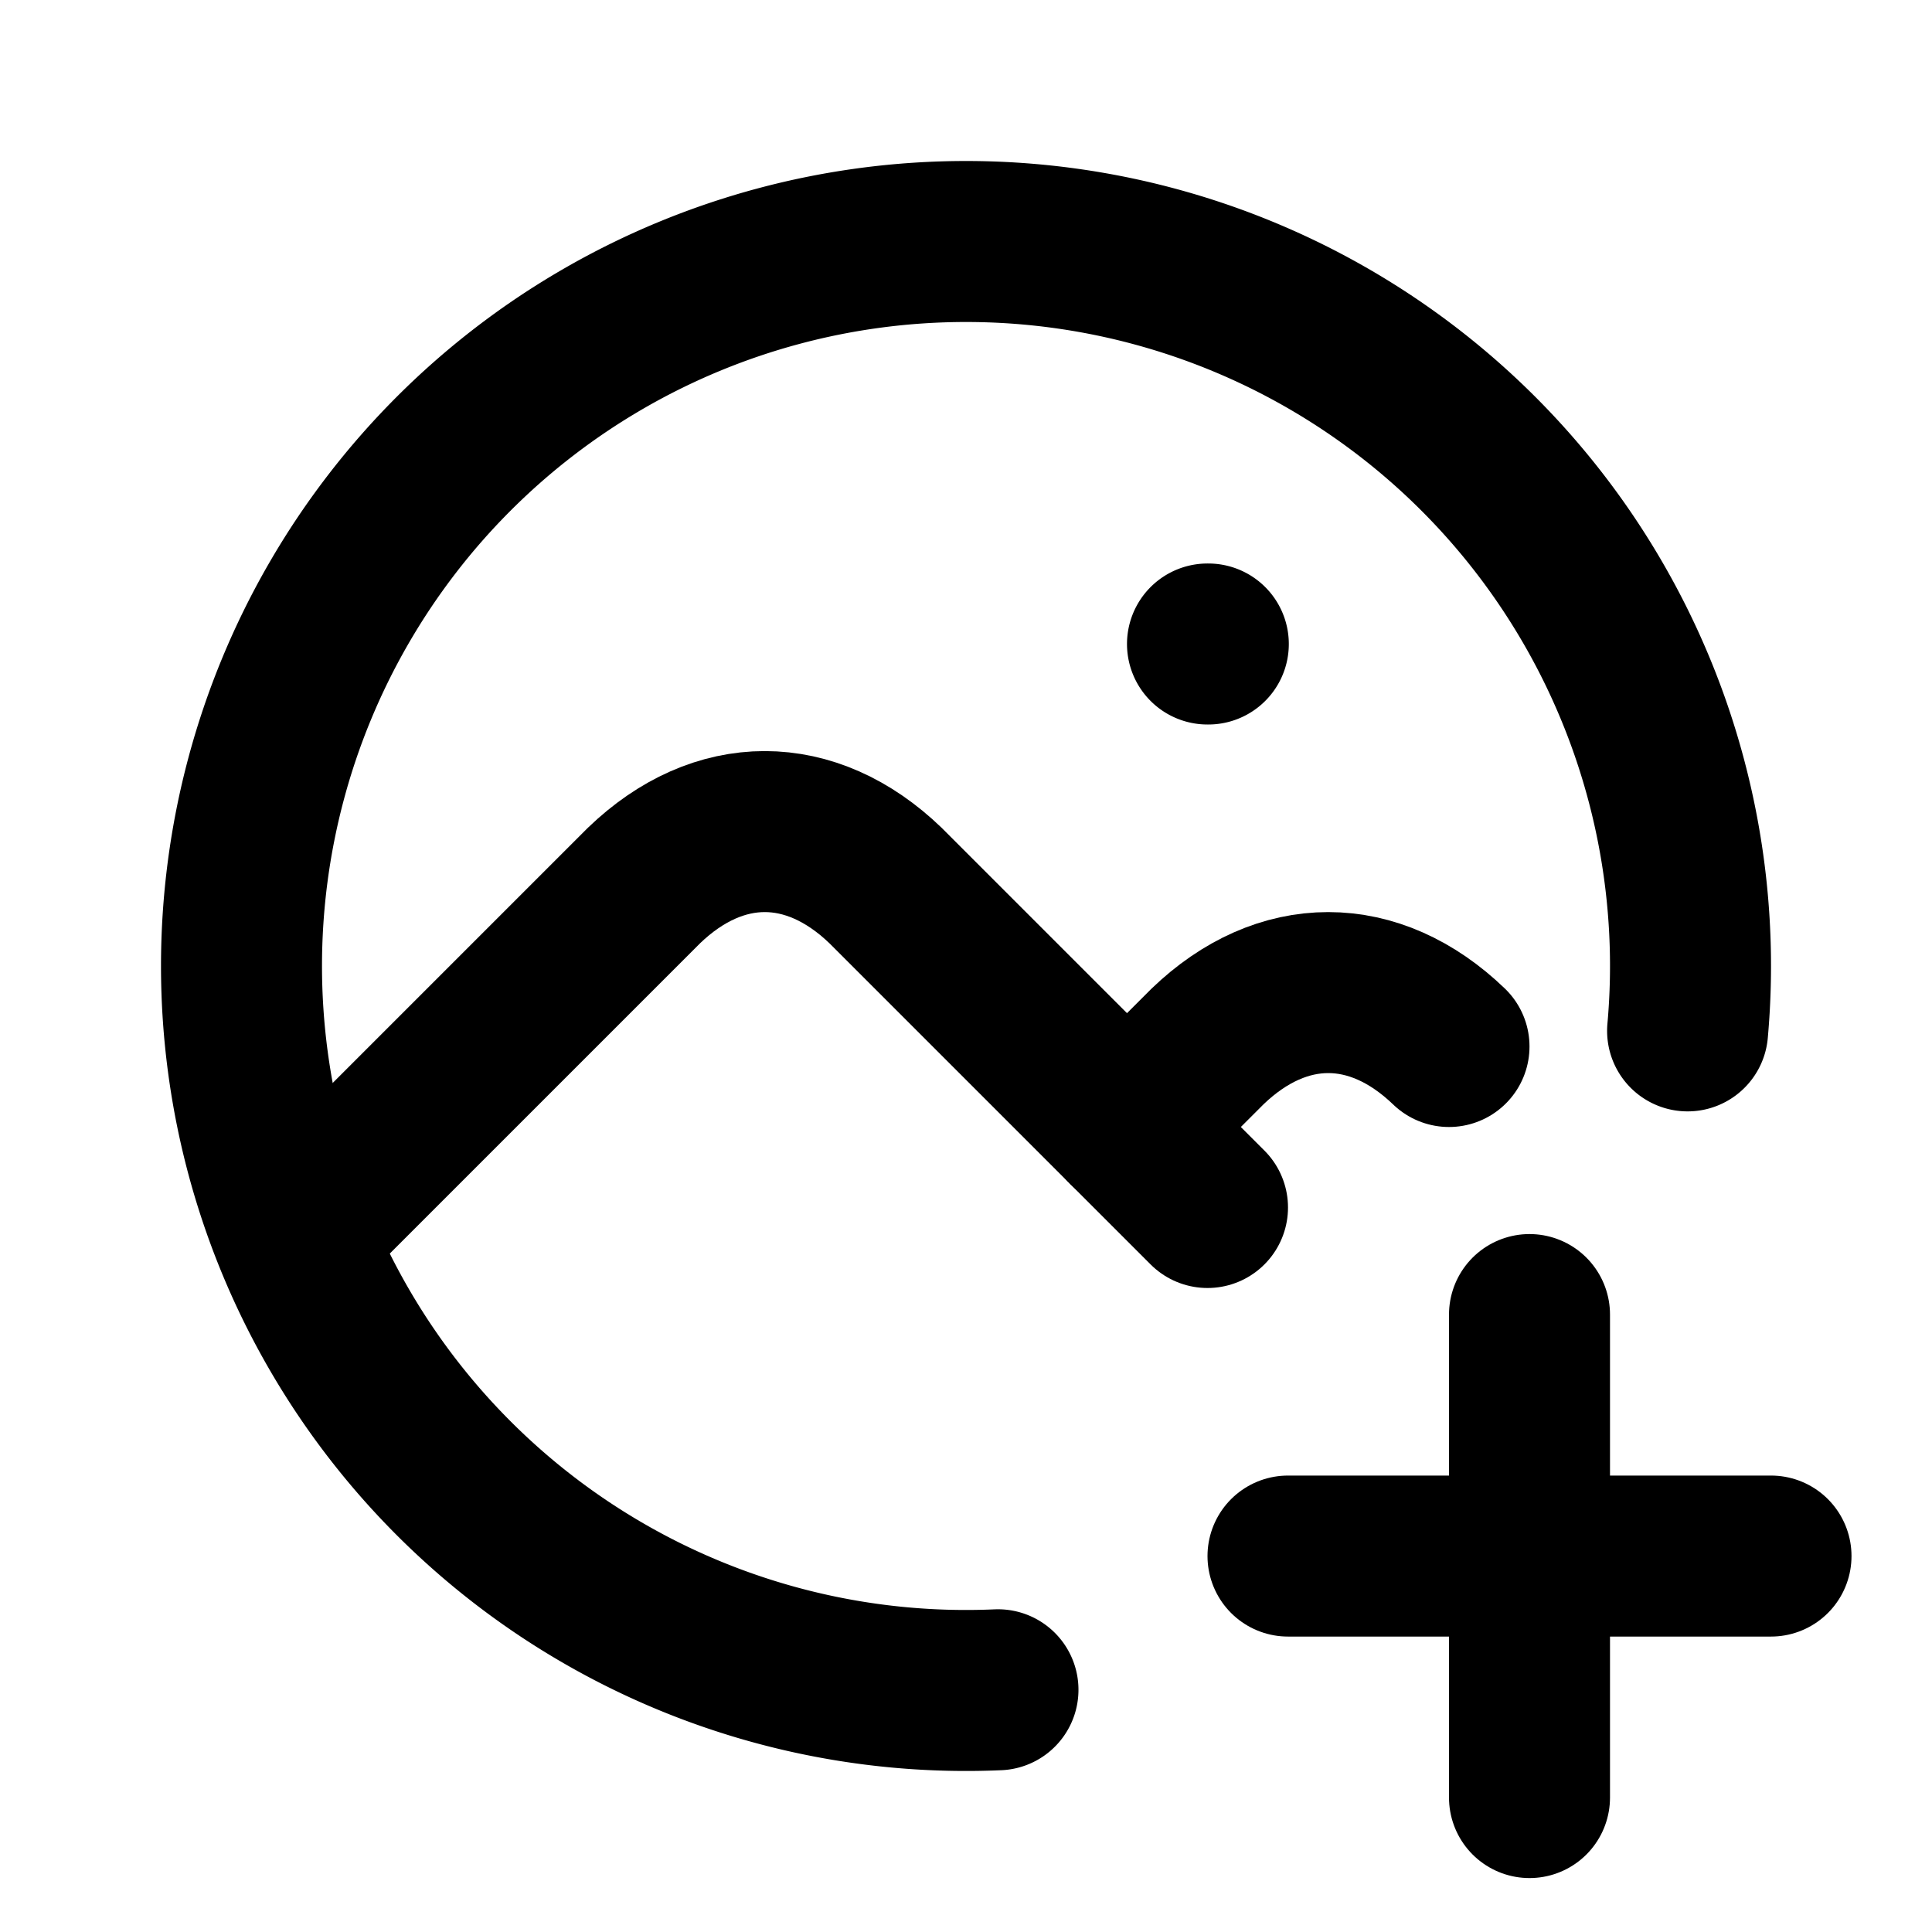 <?xml version="1.0" encoding="utf-8"?>
<!-- Generator: www.svgicons.com -->
<svg xmlns="http://www.w3.org/2000/svg" width="800" height="800" viewBox="0 0 24 24">
<g fill="none" stroke="currentColor" stroke-linecap="round" stroke-linejoin="round" stroke-width="2"><path d="M15 8h.01m5.954 4.806A9 9 0 0 0 12 3a9 9 0 0 0-9 9a9 9 0 0 0 9.397 8.991"/><path d="m4 15l4-4c.928-.893 2.072-.893 3 0l4 4"/><path d="m14 14l1-1c.928-.893 2.072-.893 3 0m-2 6.33h6m-3-3v6"/></g>
</svg>